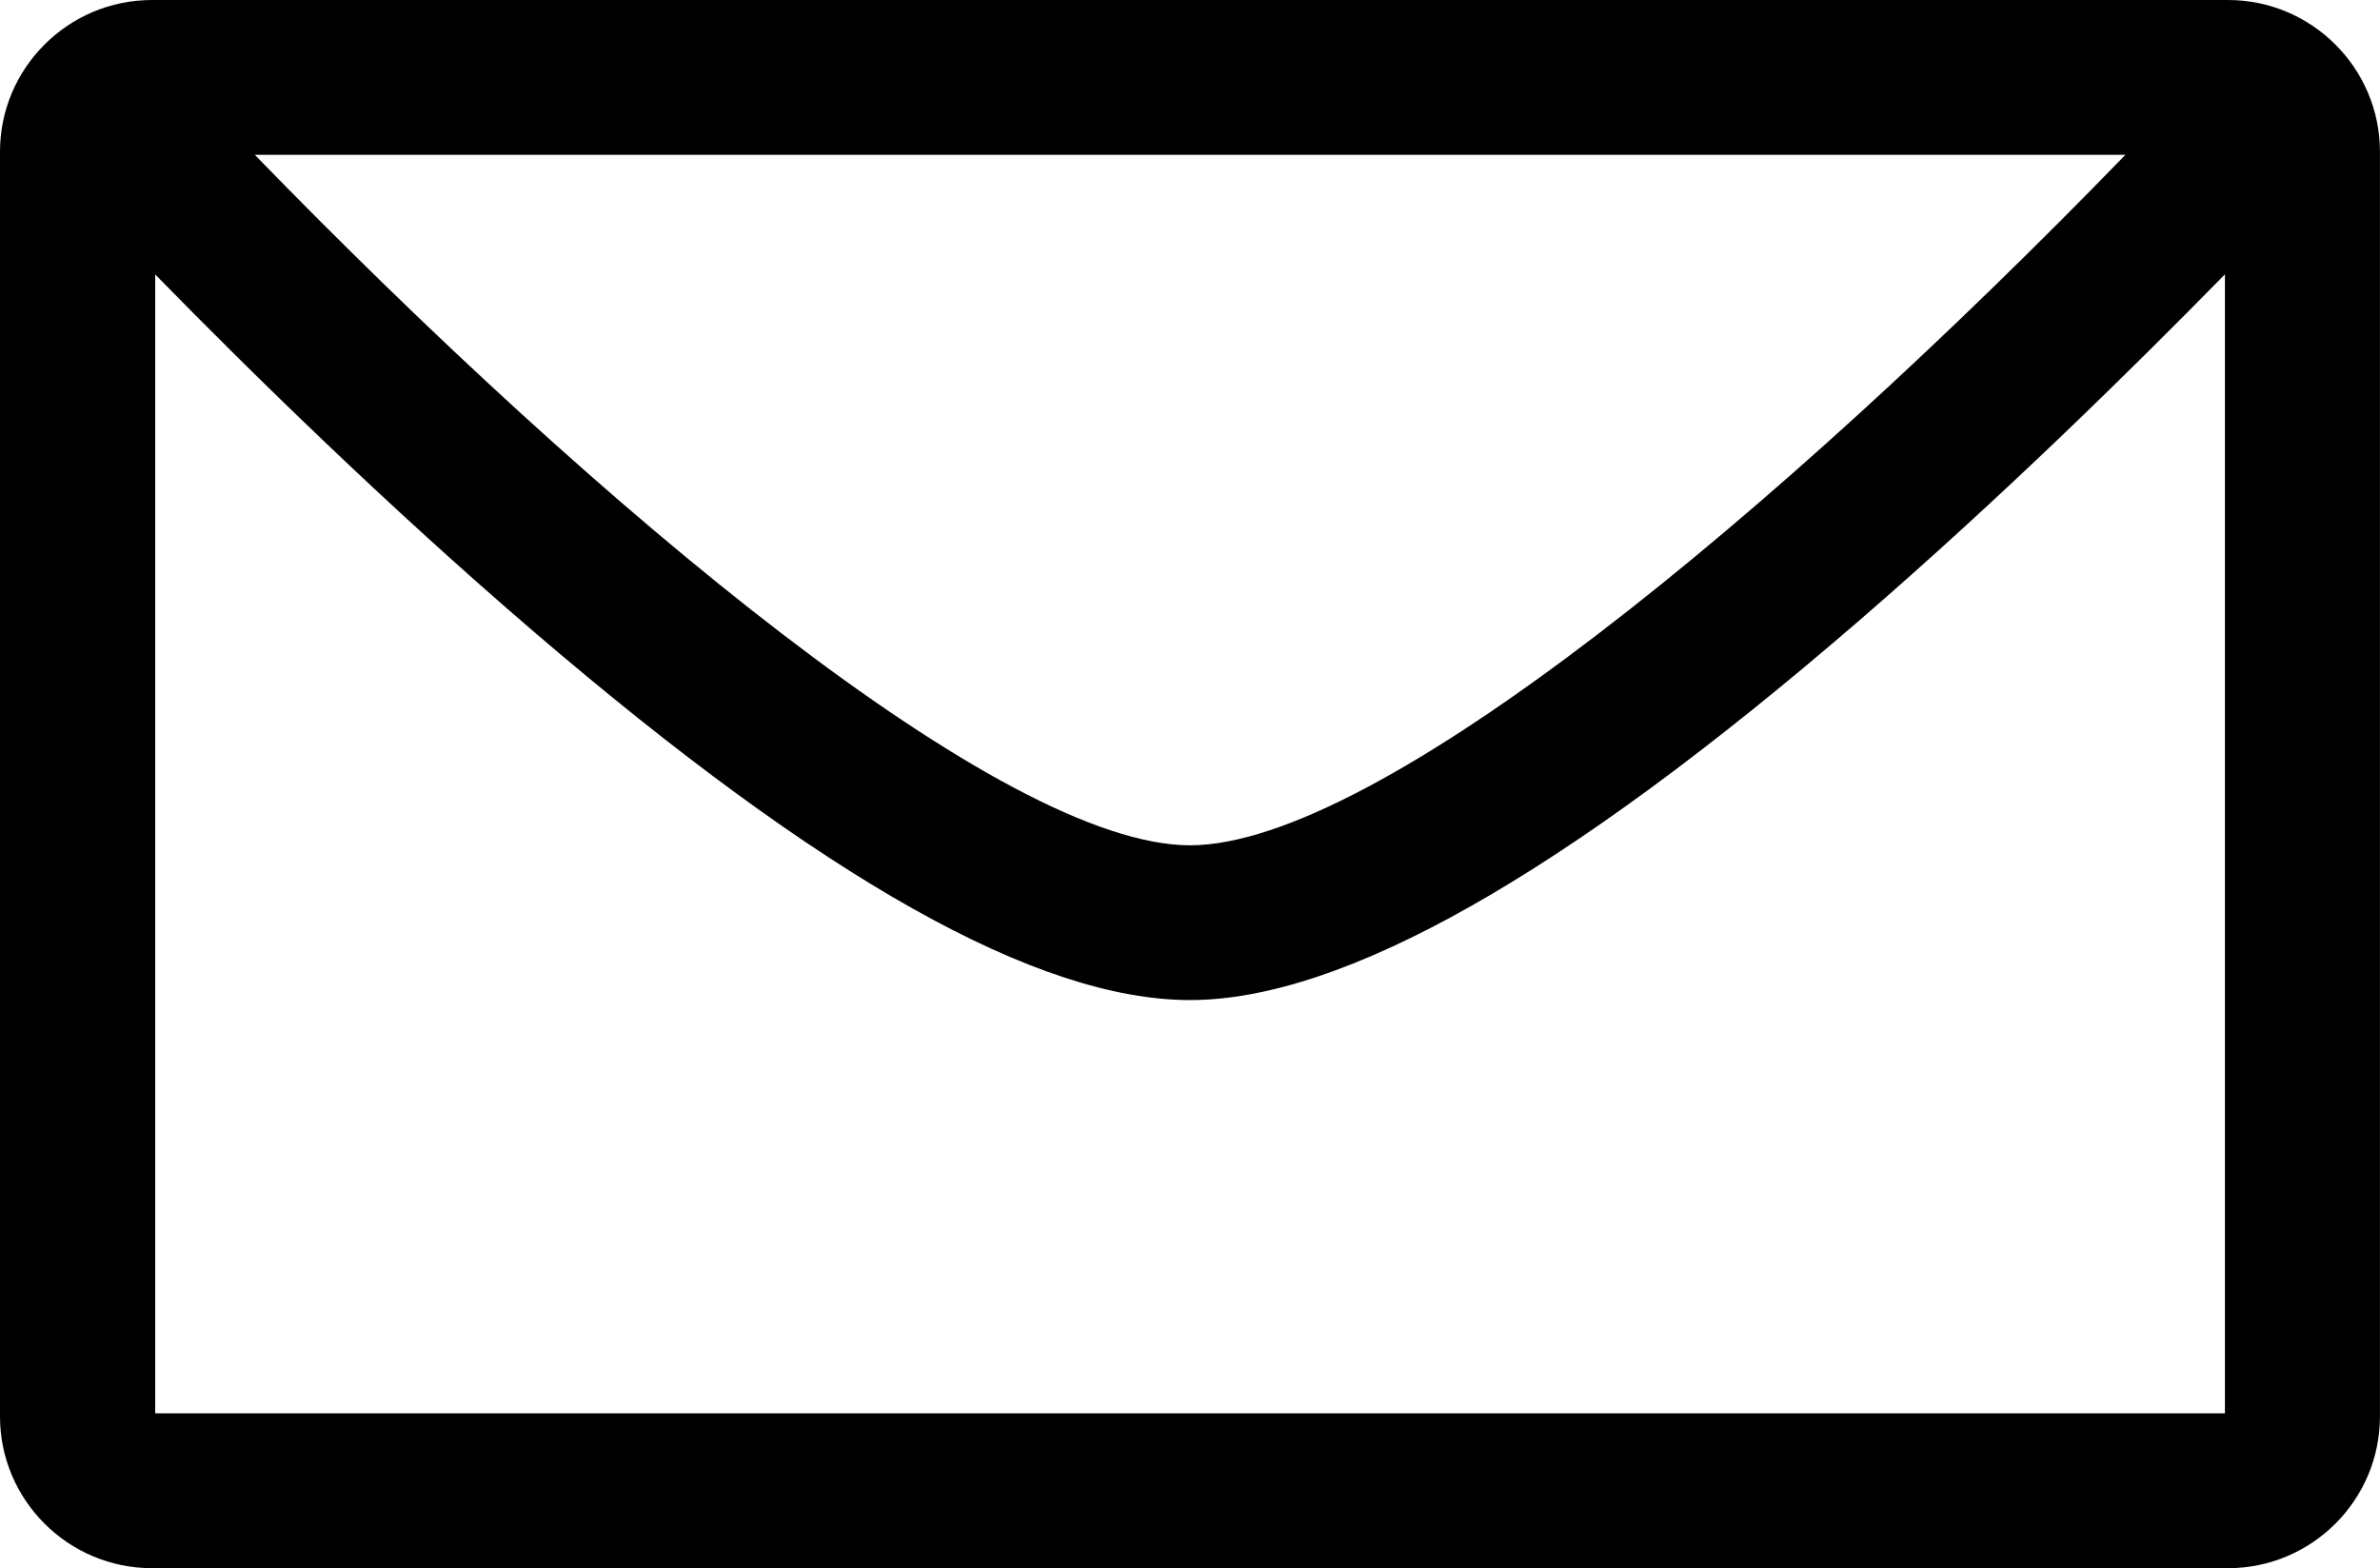 <?xml version="1.0" encoding="utf-8"?><svg id="Ebene_2" xmlns="http://www.w3.org/2000/svg" viewBox="0 0 384 253">
    <defs>
        <style>
          .content {
            fill: #000000;
          }
        </style>
    </defs>
    <g class="content">
        <path
            d="m359.47,0H24.53C11.01,0,0,10.98,0,24.48v204.05c0,13.5,11.01,24.48,24.53,24.48h334.93c13.53,0,24.53-10.98,24.53-24.48V24.48c0-13.5-11.01-24.48-24.53-24.48Zm-16.55,24.98c-56.12,57.86-120.77,111.4-150.92,111.4S97.16,82.68,41.11,24.98h301.81ZM25.04,228.02V44.28c15.45,15.79,37.43,37.35,61.05,57.6,46.67,40.02,81.31,59.47,105.92,59.47s60.28-20.03,107.96-61.23c22.8-19.7,44.12-40.65,59.01-55.86v183.76H25.04Z"/>
    </g>
</svg>
